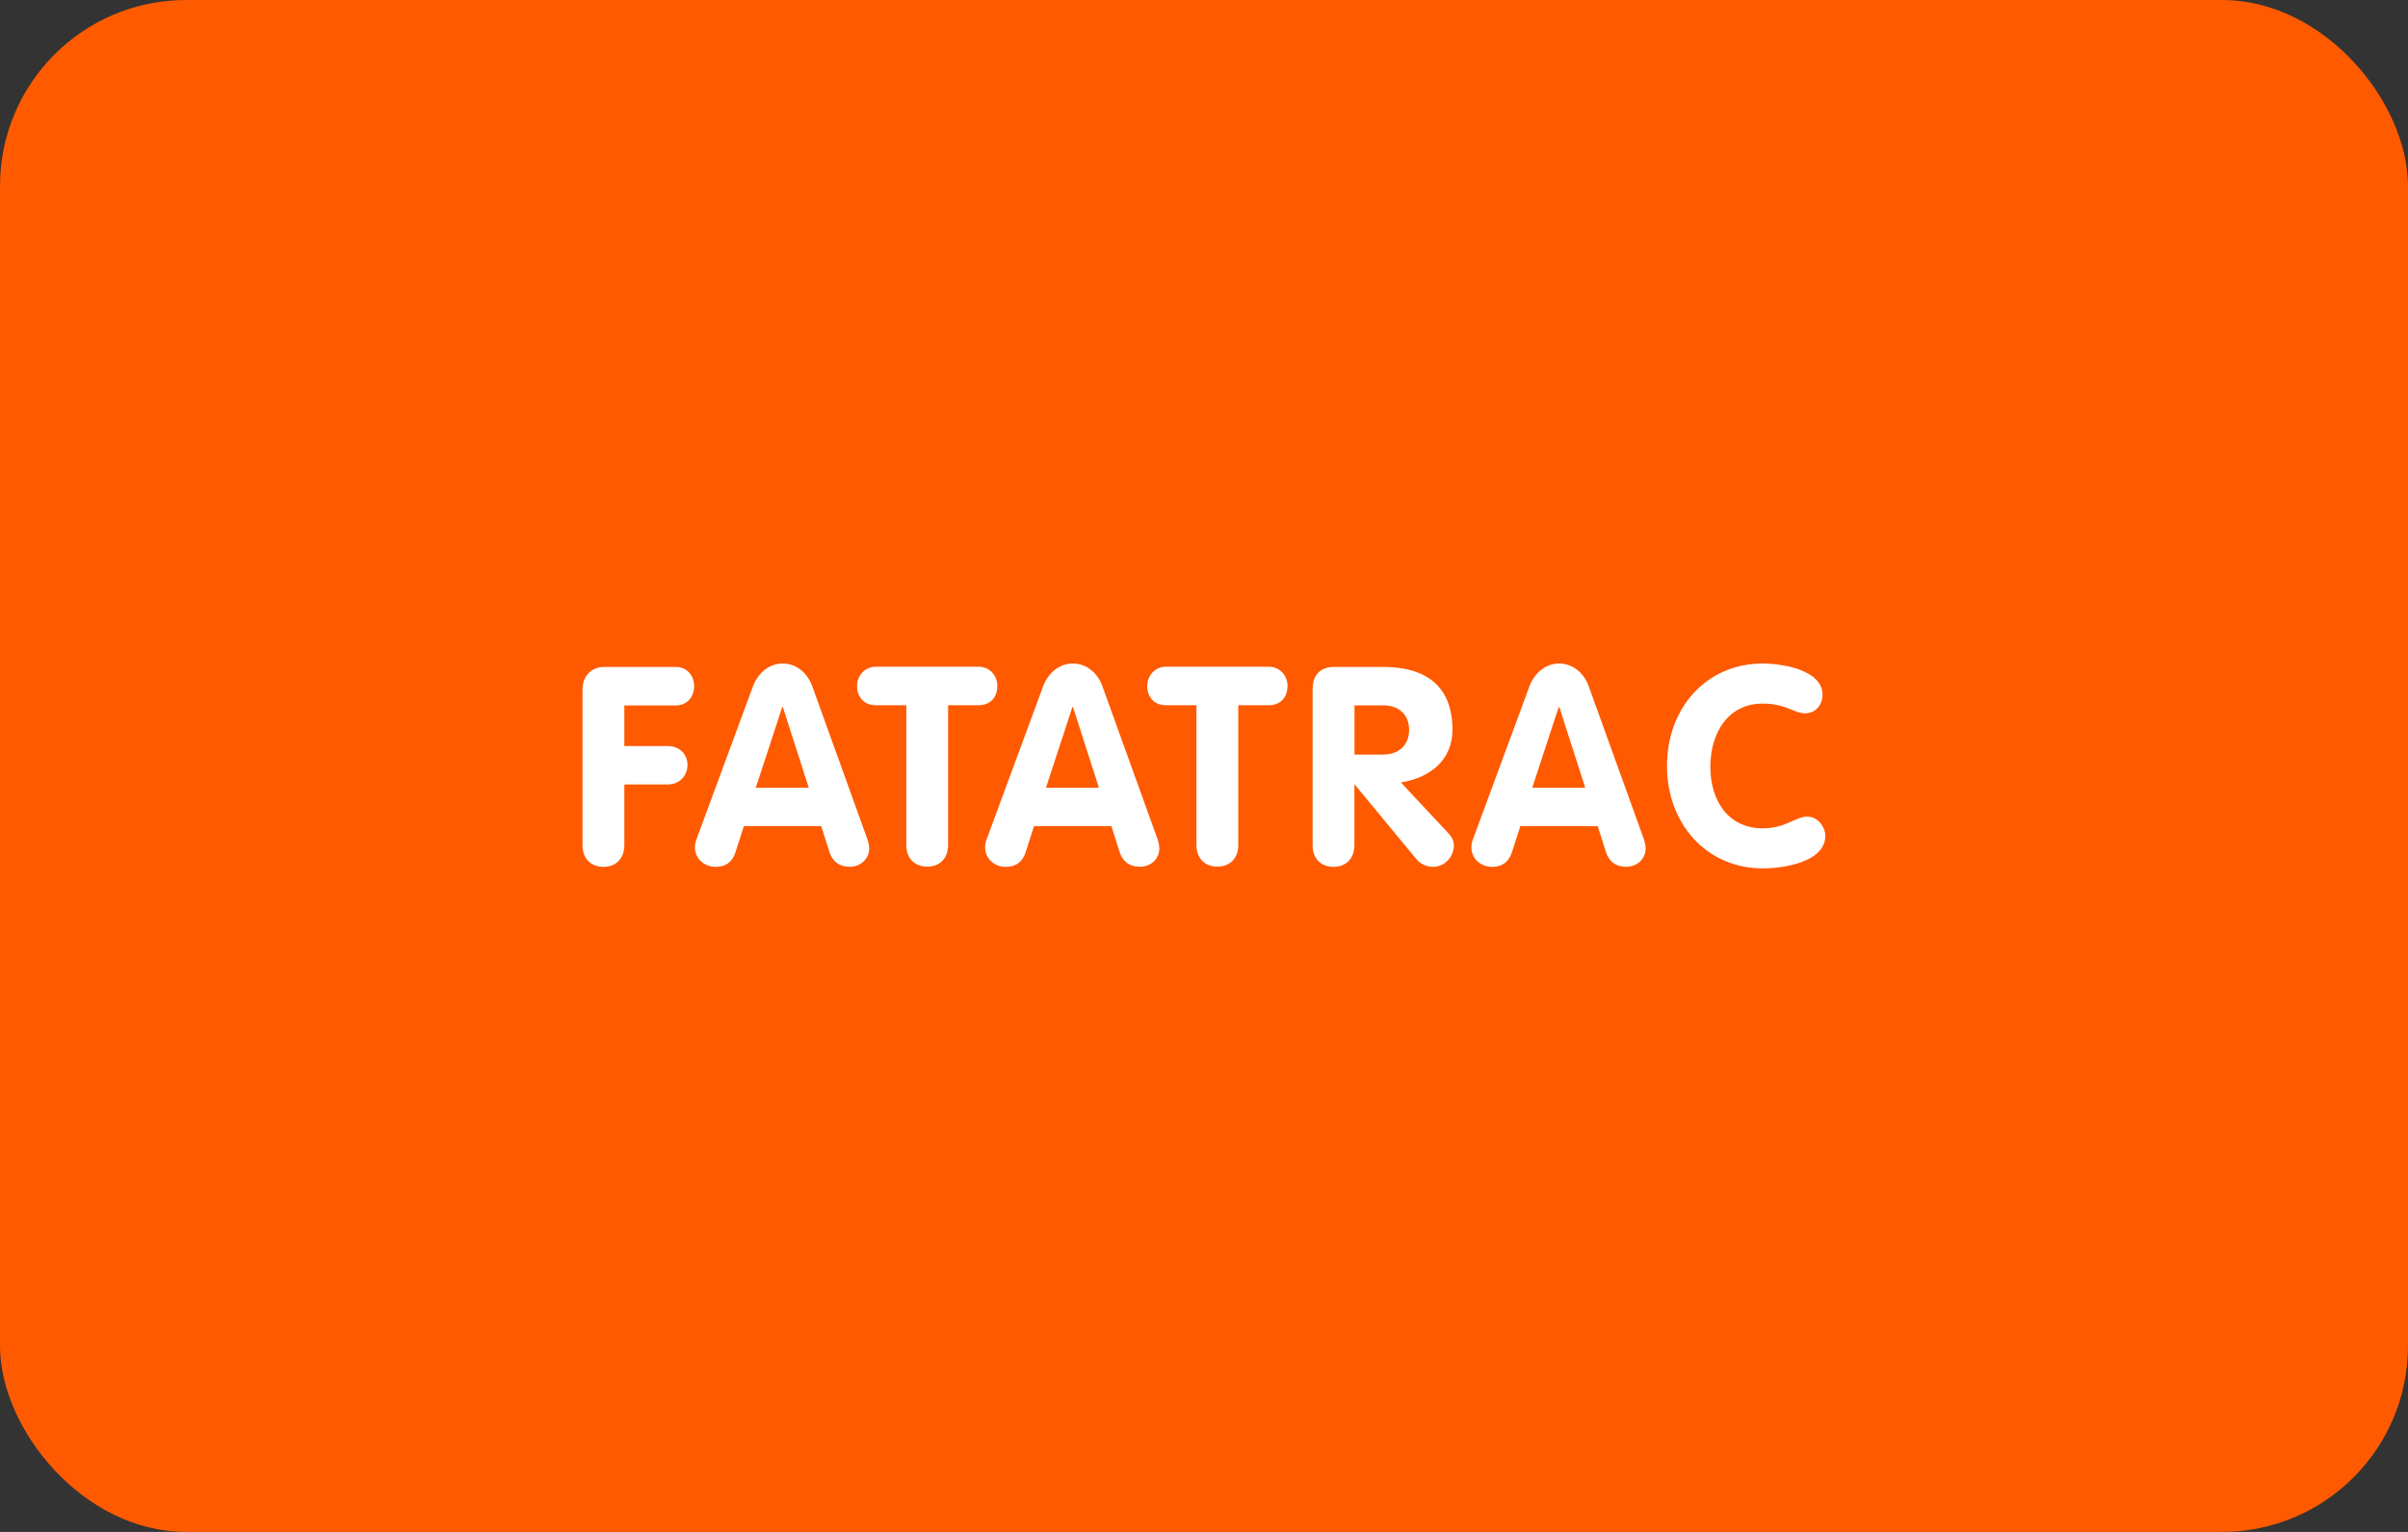 <?xml version="1.0" encoding="UTF-8"?>
<svg id="Livello_1" data-name="Livello 1" xmlns="http://www.w3.org/2000/svg" viewBox="0 0 220 140">
  <rect x="0" y="0" width="220" height="140" fill="#333333" stroke="none"/>
  <defs>
    <style>
      .cls-1 {
        fill: #fff;
      }

      .cls-2 {
        fill: #ff5a00;
      }
    </style>
  </defs>
  <rect class="cls-2" width="220" height="140" rx="17" ry="17"/>
  <g>
    <path class="cls-1" d="M53.23,62.93c0-1.04,.71-1.98,1.98-1.98h6.51c1.12,0,1.7,.87,1.7,1.76s-.56,1.76-1.7,1.76h-4.68v3.71h3.94c1.22,0,1.83,.86,1.83,1.73s-.61,1.78-1.83,1.78h-3.94v5.55c0,1.27-.81,1.98-1.91,1.98s-1.91-.71-1.91-1.98v-14.3Z"/>
    <path class="cls-1" d="M68.78,62.75c.43-1.17,1.42-2.11,2.72-2.11s2.29,.89,2.72,2.11l4.99,13.84c.15,.41,.2,.76,.2,.94,0,.99-.81,1.68-1.76,1.68-1.07,0-1.6-.56-1.86-1.32l-.76-2.39h-7.07l-.76,2.37c-.25,.79-.79,1.35-1.83,1.35s-1.88-.76-1.88-1.78c0-.41,.13-.71,.18-.84l5.11-13.84Zm.28,9.24h4.83l-2.37-7.38h-.05l-2.42,7.38Z"/>
    <path class="cls-1" d="M82.8,64.45h-2.77c-1.22,0-1.73-.89-1.73-1.76s.64-1.76,1.73-1.76h9.36c1.09,0,1.73,.87,1.73,1.76s-.51,1.76-1.73,1.76h-2.77v12.77c0,1.27-.81,1.98-1.91,1.98s-1.91-.71-1.91-1.98v-12.77Z"/>
    <path class="cls-1" d="M95.29,62.75c.43-1.17,1.42-2.11,2.72-2.11s2.29,.89,2.72,2.11l4.99,13.84c.15,.41,.2,.76,.2,.94,0,.99-.81,1.68-1.76,1.68-1.07,0-1.6-.56-1.86-1.32l-.76-2.39h-7.07l-.76,2.37c-.25,.79-.79,1.35-1.83,1.35s-1.88-.76-1.88-1.78c0-.41,.13-.71,.18-.84l5.11-13.84Zm.28,9.24h4.83l-2.37-7.38h-.05l-2.42,7.38Z"/>
    <path class="cls-1" d="M109.31,64.45h-2.77c-1.22,0-1.73-.89-1.73-1.76s.64-1.76,1.73-1.76h9.36c1.09,0,1.73,.87,1.73,1.76s-.51,1.76-1.73,1.76h-2.77v12.77c0,1.27-.81,1.98-1.91,1.98s-1.91-.71-1.91-1.98v-12.77Z"/>
    <path class="cls-1" d="M119.93,62.93c0-1.22,.69-1.98,1.96-1.98h4.48c3.92,0,6.33,1.76,6.33,5.75,0,2.8-2.11,4.4-4.71,4.81l4.33,4.63c.36,.38,.51,.76,.51,1.12,0,.99-.79,1.96-1.91,1.96-.46,0-1.07-.18-1.48-.66l-5.65-6.84h-.05v5.52c0,1.27-.81,1.98-1.91,1.98s-1.91-.71-1.91-1.98v-14.3Zm3.82,6.03h2.62c1.4,0,2.37-.84,2.37-2.26s-.97-2.24-2.37-2.24h-2.62v4.5Z"/>
    <path class="cls-1" d="M139.72,62.75c.43-1.17,1.43-2.11,2.72-2.11s2.29,.89,2.72,2.11l4.99,13.84c.15,.41,.2,.76,.2,.94,0,.99-.81,1.68-1.76,1.68-1.07,0-1.6-.56-1.86-1.32l-.76-2.39h-7.07l-.76,2.37c-.25,.79-.79,1.35-1.83,1.35s-1.88-.76-1.88-1.78c0-.41,.13-.71,.18-.84l5.11-13.84Zm.28,9.24h4.83l-2.37-7.38h-.05l-2.42,7.38Z"/>
    <path class="cls-1" d="M161.04,60.64c1.86,0,5.47,.61,5.47,2.85,0,.92-.64,1.7-1.58,1.7-1.04,0-1.76-.89-3.89-.89-3.15,0-4.78,2.67-4.78,5.78s1.65,5.62,4.78,5.62c2.14,0,3-1.07,4.05-1.07,1.14,0,1.68,1.14,1.68,1.73,0,2.44-3.84,3-5.72,3-5.16,0-8.75-4.1-8.75-9.36s3.56-9.36,8.75-9.36Z"/>
  </g>
</svg>